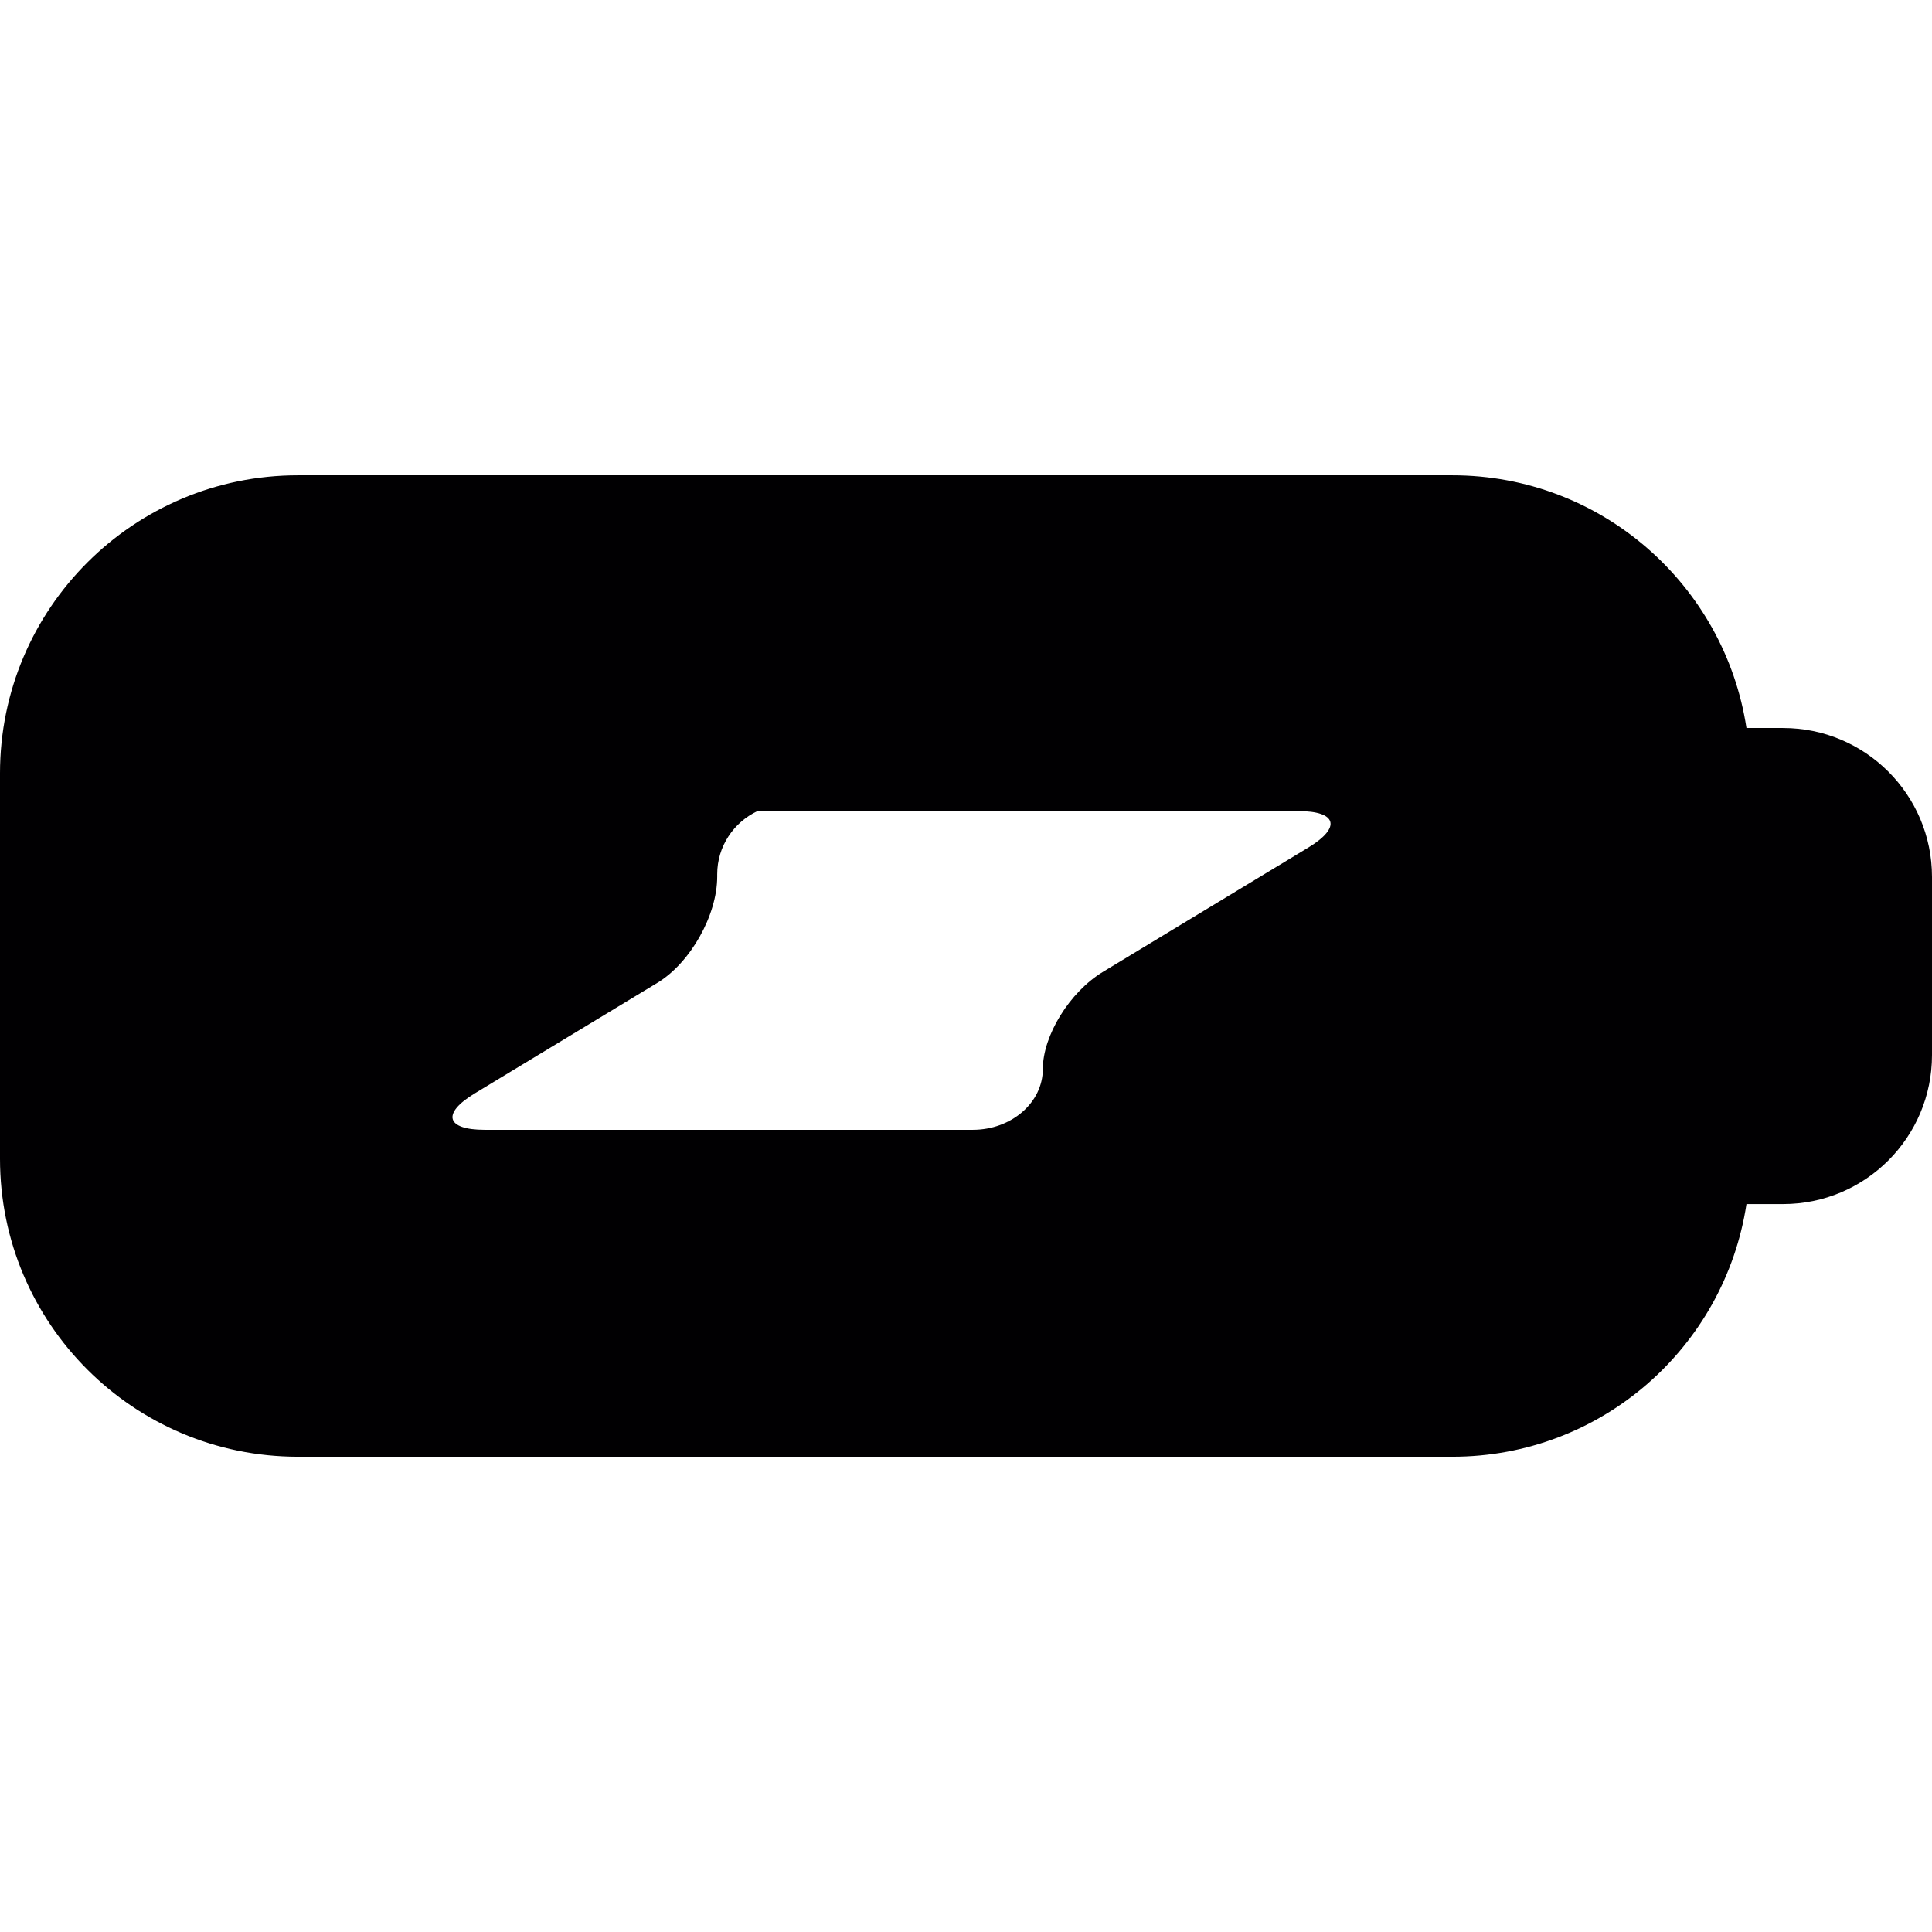 <?xml version="1.0" encoding="iso-8859-1"?>
<!-- Generator: Adobe Illustrator 18.1.1, SVG Export Plug-In . SVG Version: 6.00 Build 0)  -->
<svg version="1.1" id="Capa_1" xmlns="http://www.w3.org/2000/svg" xmlns:xlink="http://www.w3.org/1999/xlink" x="0px" y="0px"
	 viewBox="0 0 51.88 51.88" style="enable-background:new 0 0 51.88 51.88;" xml:space="preserve">
<g>
	<g>
		<path style="fill:#010002;" d="M47.88,19.549h-0.982c-0.587-3.84-3.895-6.786-7.898-6.786H8c-4.418,0-8,3.582-8,8v10.355
			c0,4.418,3.582,8,8,8h31c4.006,0,7.312-2.944,7.898-6.785h0.982c2.209,0,4-1.791,4-4.001v-4.783
			C51.88,21.34,50.089,19.549,47.88,19.549z M35.136,22.757L29.613,26.1c-0.889,0.539-1.61,1.707-1.61,2.607
			s-0.843,1.632-1.882,1.632h-6.242h-0.62h-6.242c-1.039,0-1.161-0.437-0.272-0.976l4.904-2.969c0.889-0.537,1.61-1.816,1.61-2.855
			v-0.062c0-0.752,0.444-1.396,1.081-1.697h9.542h4.98C35.902,21.78,36.024,22.217,35.136,22.757z"/>
	</g>
</g>
<g>
</g>
<g>
</g>
<g>
</g>
<g>
</g>
<g>
</g>
<g>
</g>
<g>
</g>
<g>
</g>
<g>
</g>
<g>
</g>
<g>
</g>
<g>
</g>
<g>
</g>
<g>
</g>
<g>
</g>
</svg>
